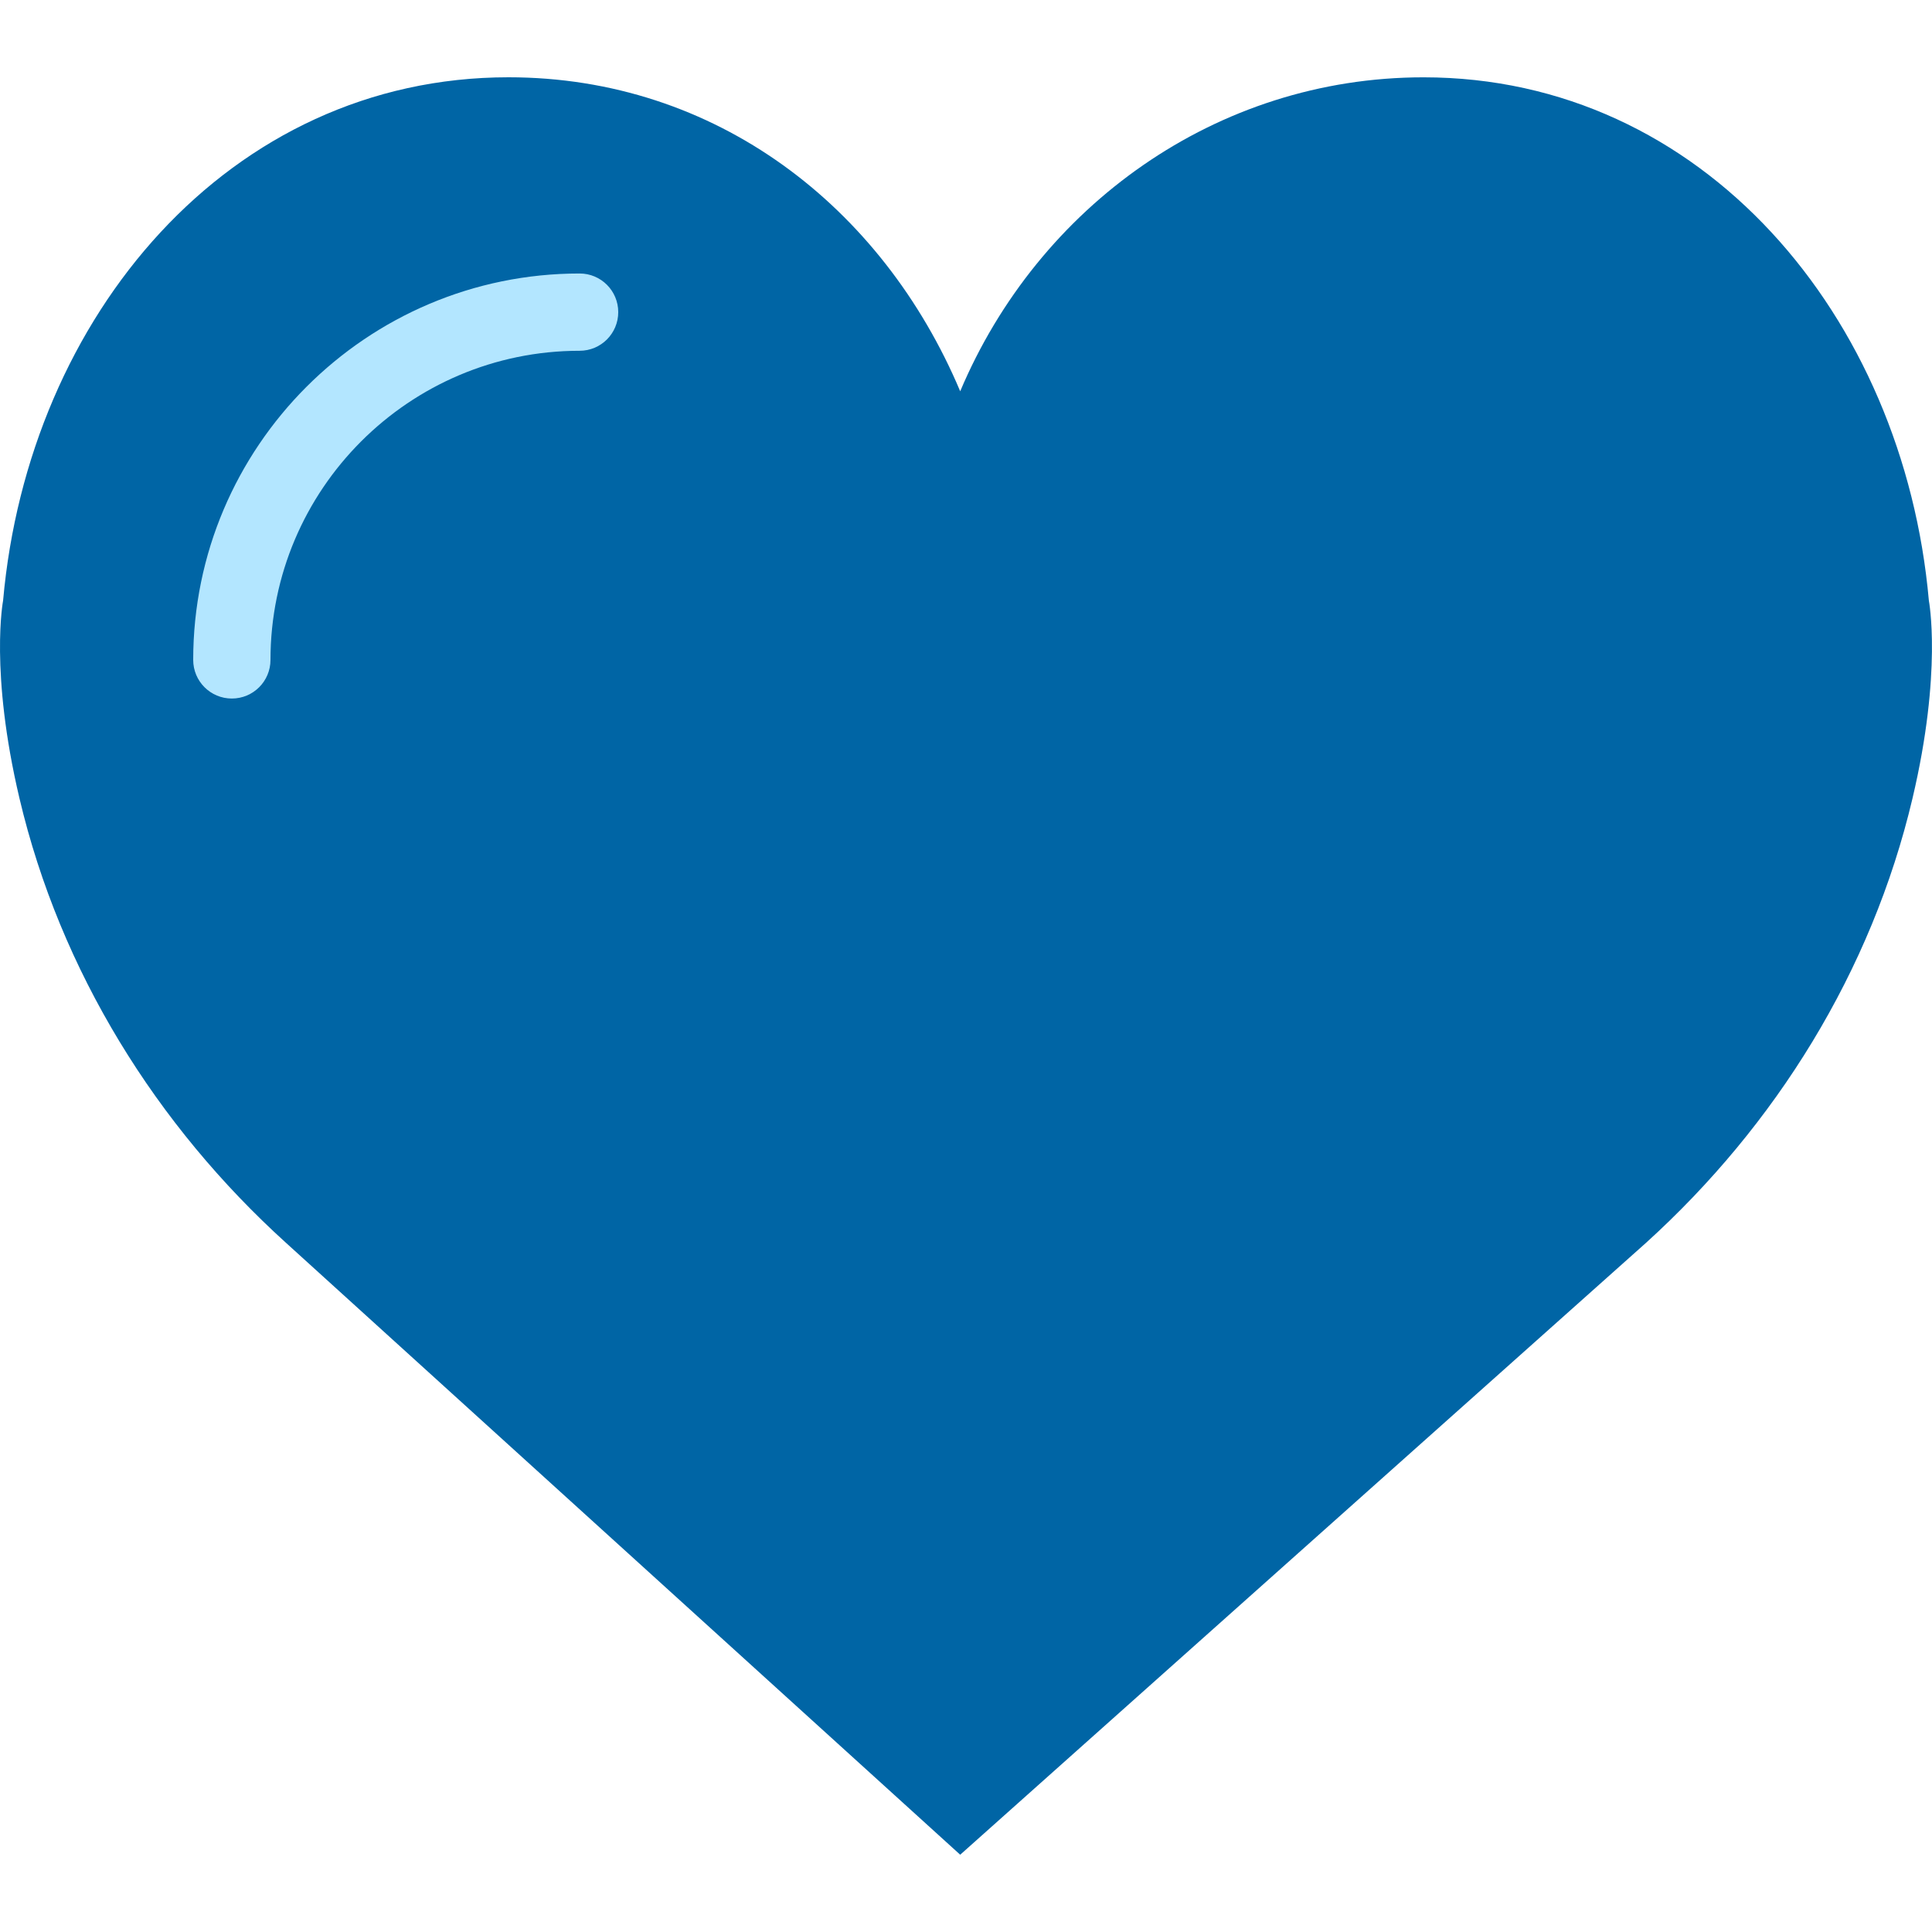 <?xml version="1.0" encoding="utf-8"?>
<!-- Generator: Adobe Illustrator 15.1.0, SVG Export Plug-In . SVG Version: 6.00 Build 0)  -->
<!DOCTYPE svg PUBLIC "-//W3C//DTD SVG 1.1//EN" "http://www.w3.org/Graphics/SVG/1.1/DTD/svg11.dtd">
<svg version="1.1" id="Capa_1" xmlns="http://www.w3.org/2000/svg" xmlns:xlink="http://www.w3.org/1999/xlink" x="0px" y="0px"
	 width="500px" height="500px" viewBox="0 0 500 500" enable-background="new 0 0 500 500" xml:space="preserve">
<path fill="#0065A5" d="M248.5,101.26c20.18-47.83,66.28-81.25,119.9-81.25c72.229,0,124.25,61.79,130.79,135.43
	c0,0,3.529,18.28-4.24,51.19c-10.58,44.82-35.45,84.64-68.98,115.03L248.5,480L74.02,321.65c-33.53-30.381-58.4-70.211-68.98-115.03
	c-7.77-32.91-4.24-51.19-4.24-51.19C7.34,81.79,59.36,20,131.59,20C185.22,20,228.32,53.43,248.5,101.26z"/>
<path fill="#B3E6FF" d="M60,180.78c-5.53,0-10-4.47-10-10c0-55.14,44.86-100,100-100c5.53,0,10,4.47,10,10c0,5.53-4.47,10-10,10
	c-44.11,0-80,35.89-80,80C70,176.31,65.53,180.78,60,180.78z"/>
</svg>
